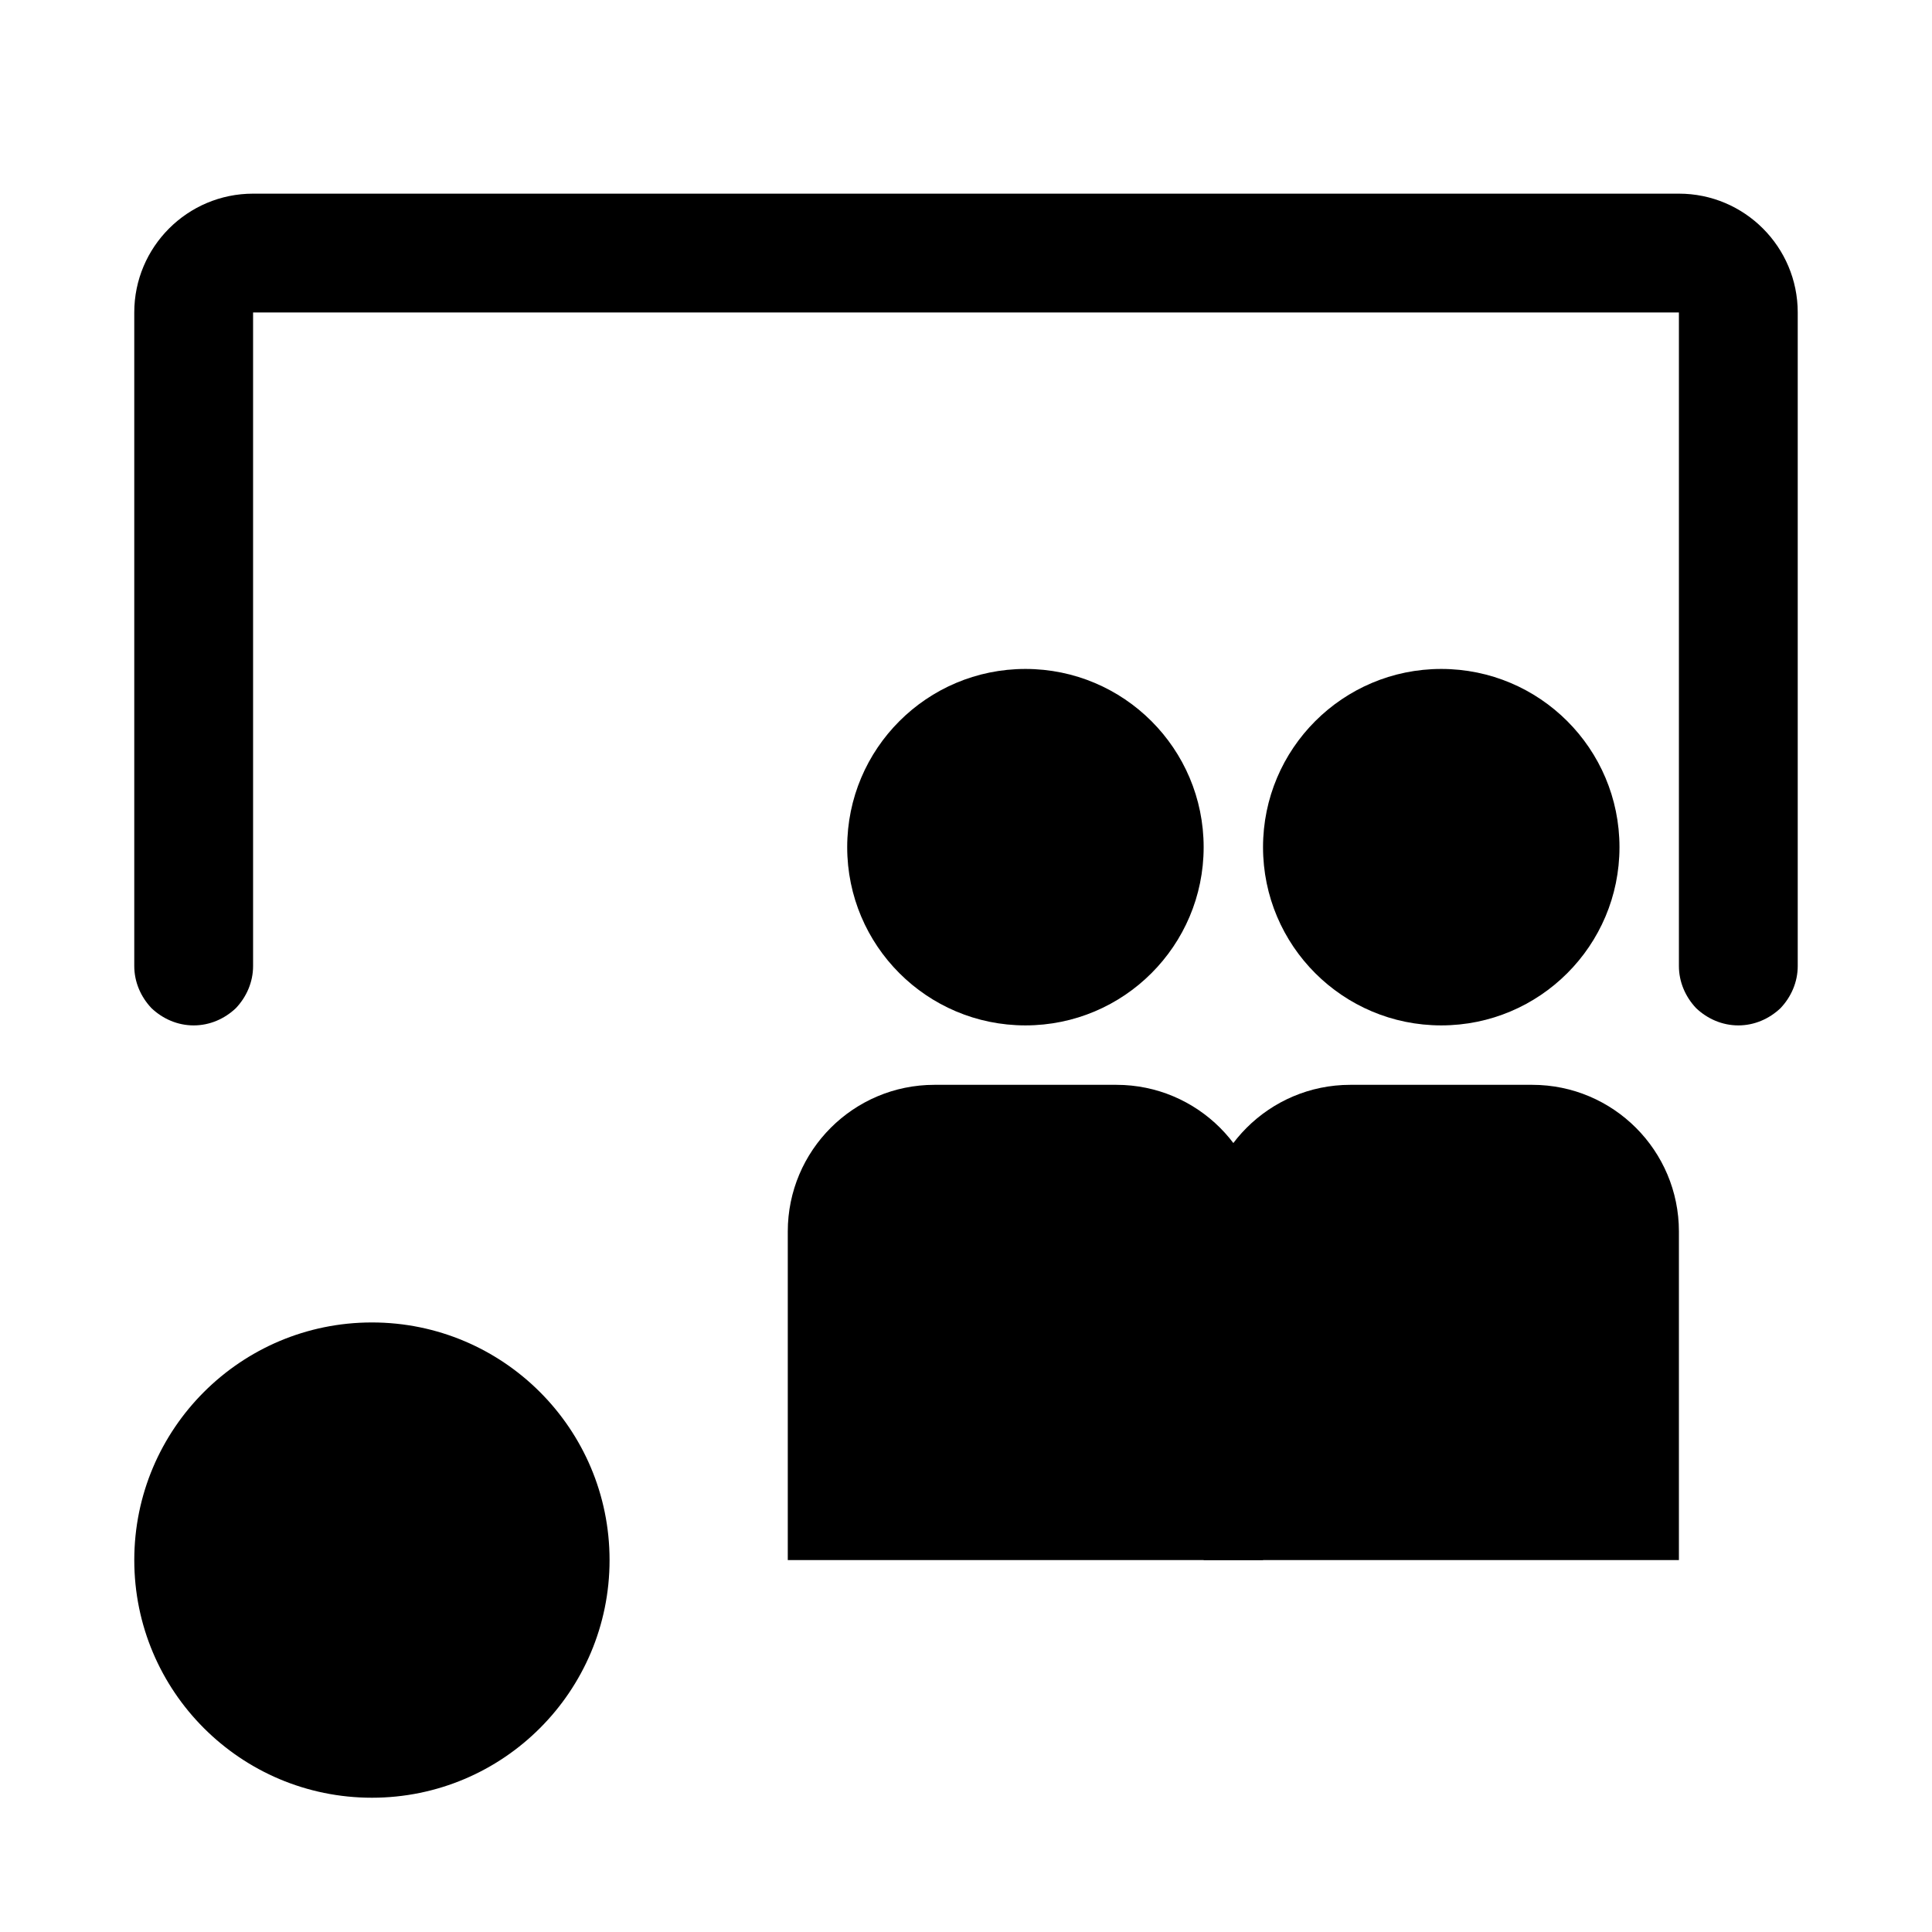 <?xml version="1.0" encoding="UTF-8"?>
<!-- The Best Svg Icon site in the world: iconSvg.co, Visit us! https://iconsvg.co -->
<svg fill="#000000" width="800px" height="800px" version="1.1" viewBox="144 144 512 512" xmlns="http://www.w3.org/2000/svg">
 <g>
  <path d="m211.07 400c0 4.25-1.73 8.184-4.566 11.176-2.992 2.836-6.926 4.566-11.18 4.566-4.25 0-8.184-1.73-11.176-4.566-2.836-2.992-4.566-6.926-4.566-11.176v-173.19c0-17.379 14.105-31.488 31.488-31.488h377.86c17.383 0 31.488 14.109 31.488 31.488v173.19c0 4.25-1.73 8.184-4.566 11.176-2.988 2.836-6.926 4.566-11.176 4.566s-8.188-1.73-11.18-4.566c-2.832-2.992-4.566-6.926-4.566-11.176v-173.19h-377.86z"/>
  <path d="m305.54 557.44c0 34.781-28.195 62.977-62.977 62.977s-62.977-28.195-62.977-62.977 28.195-62.977 62.977-62.977 62.977 28.195 62.977 62.977"/>
  <path d="m573.18 368.51c0 26.086-21.148 47.23-47.234 47.23-26.082 0-47.23-21.145-47.23-47.23 0-26.086 21.148-47.234 47.23-47.234 26.086 0 47.234 21.148 47.234 47.234"/>
  <path d="m462.98 368.51c0 26.086-21.148 47.23-47.234 47.23-26.086 0-47.23-21.145-47.23-47.23 0-26.086 21.145-47.234 47.23-47.234 26.086 0 47.234 21.148 47.234 47.234"/>
  <path d="m462.98 557.44v-87.078c0-21.461 17.41-38.871 38.871-38.871h48.207c21.461 0 38.871 17.41 38.871 38.871v87.078"/>
  <path d="m352.77 557.44v-87.078c0-21.461 17.414-38.871 38.871-38.871h48.211c21.457 0 38.871 17.41 38.871 38.871v87.078"/>
 </g>
</svg>